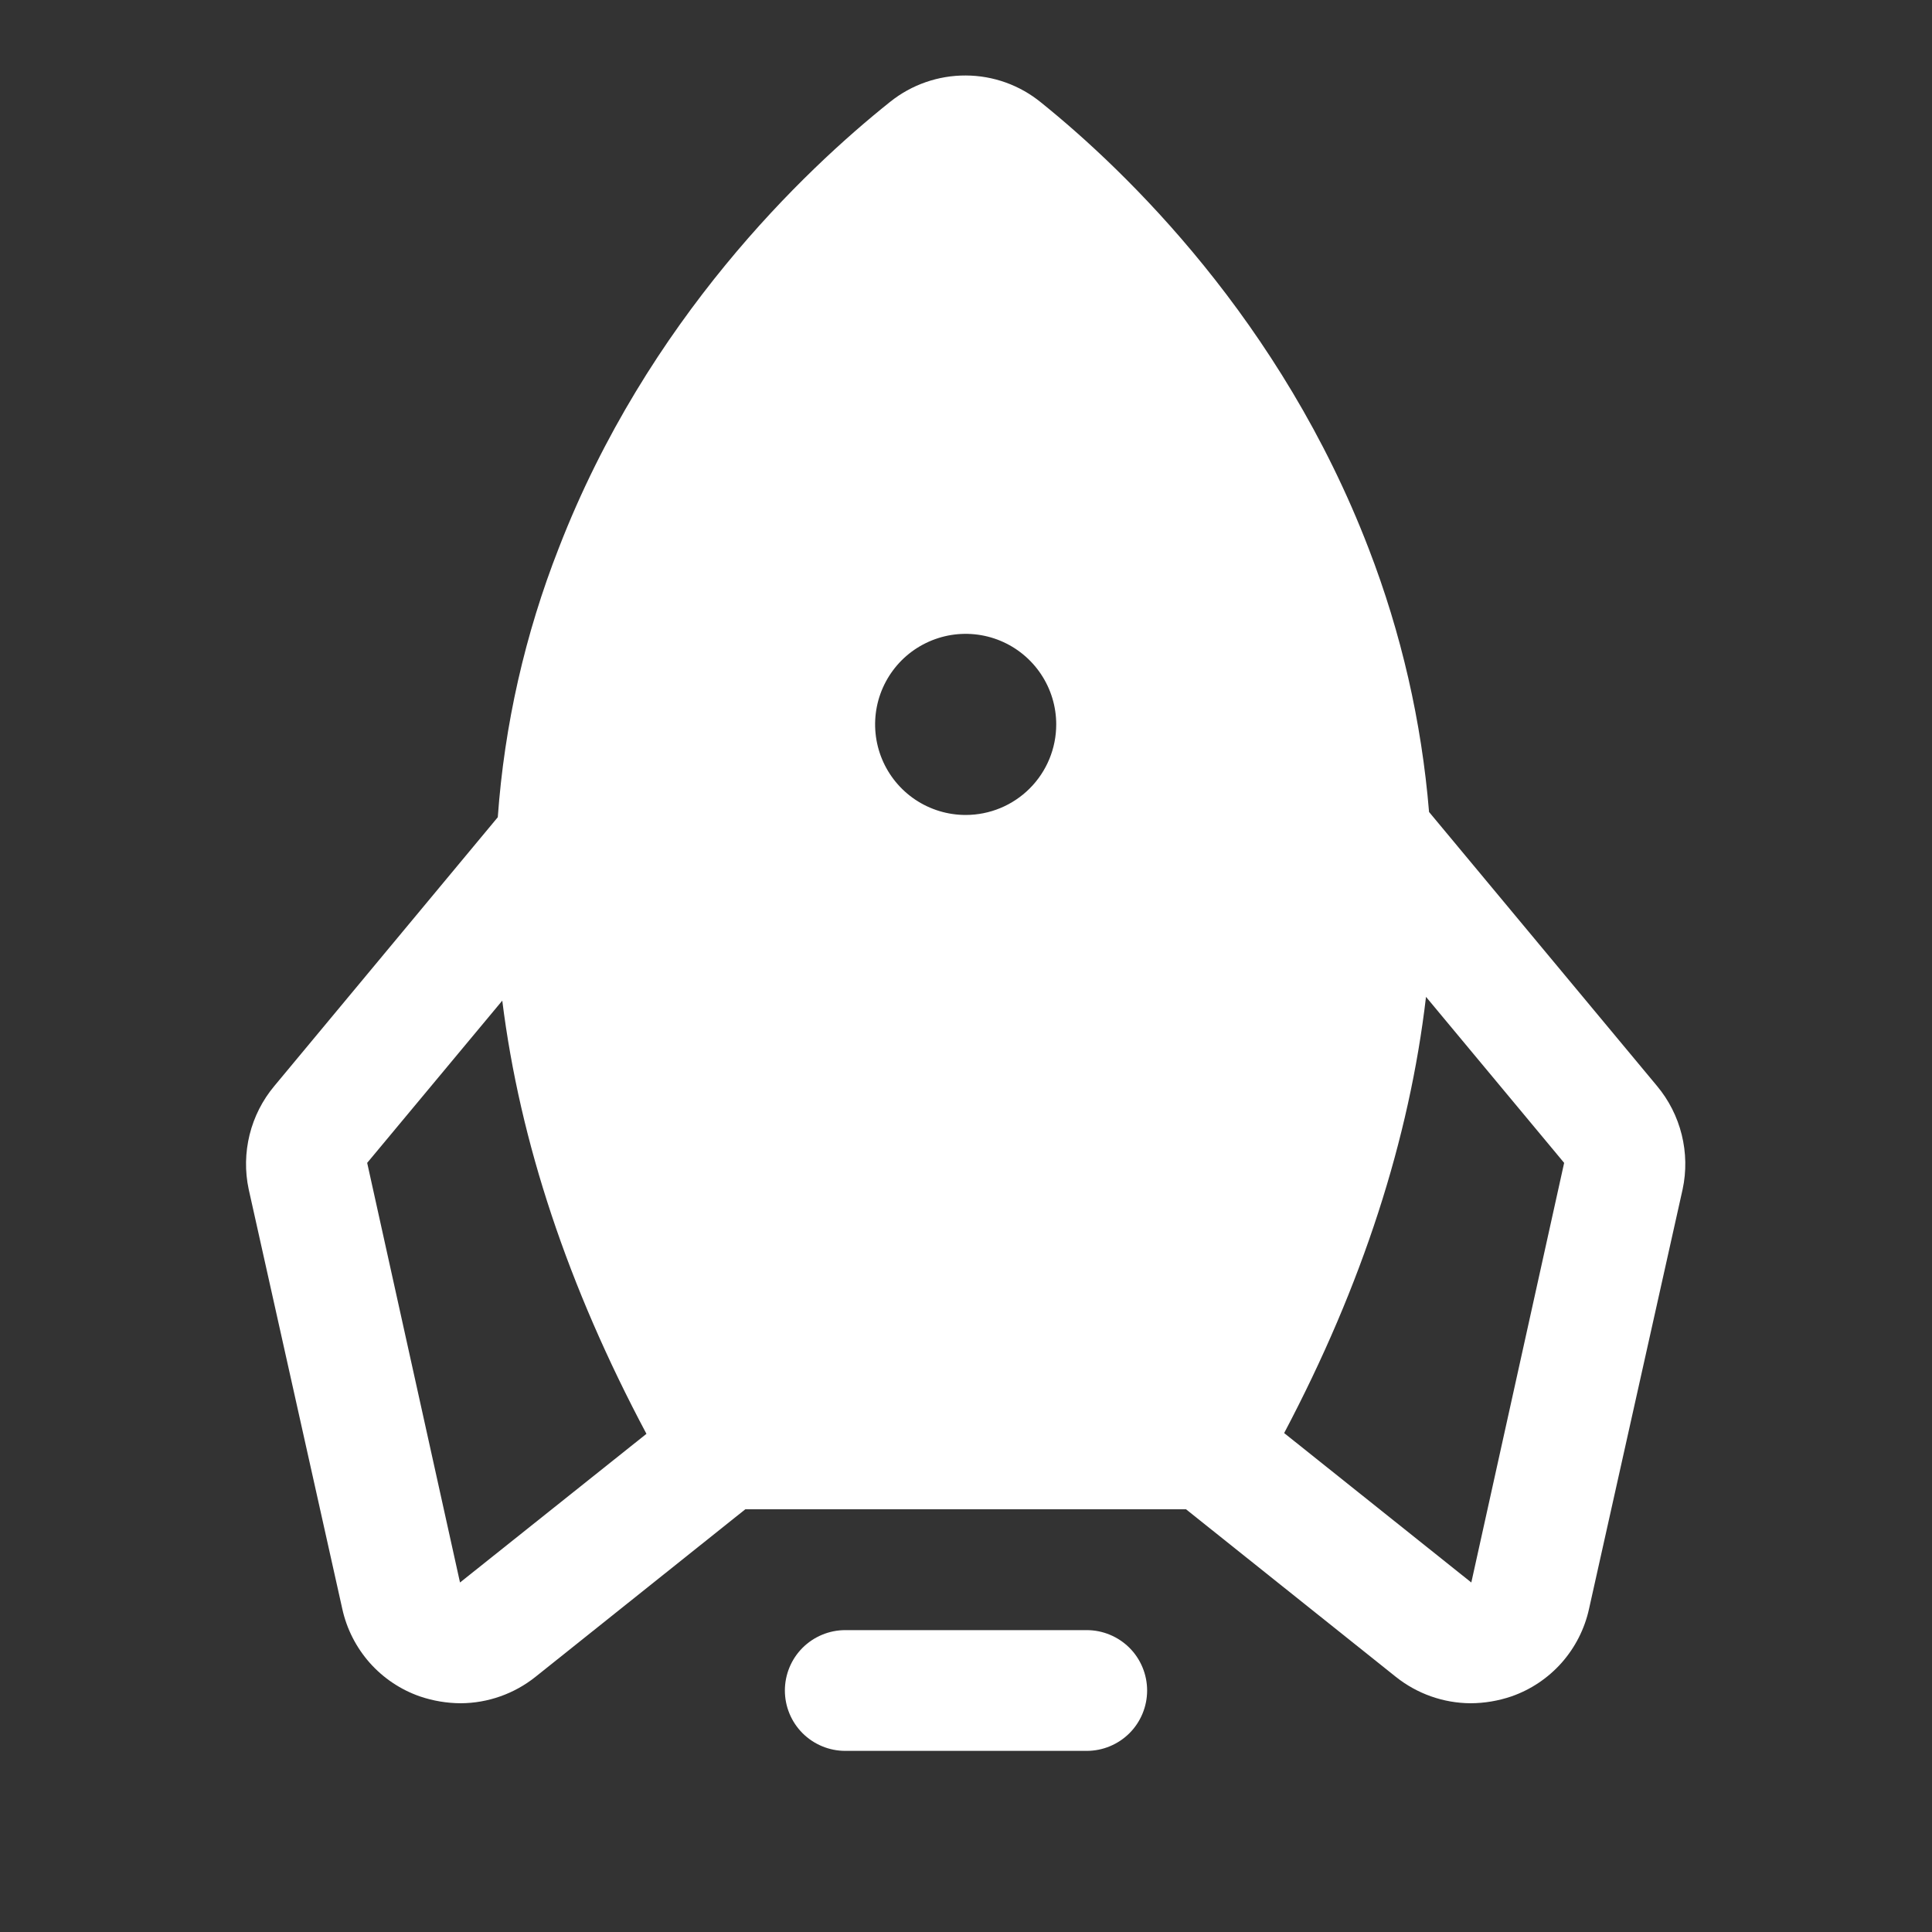 <svg width="40" height="40" viewBox="0 0 40 40" fill="none" xmlns="http://www.w3.org/2000/svg">
<rect x="0" y="0" width="40" height="40" fill="#333333" stroke="none"/>
<path d="M22.5 33.75H17.5C17.169 33.75 16.851 33.882 16.616 34.116C16.382 34.35 16.25 34.669 16.25 35C16.25 35.331 16.382 35.65 16.616 35.884C16.851 36.118 17.169 36.25 17.5 36.25H22.5C22.831 36.25 23.149 36.118 23.384 35.884C23.618 35.65 23.75 35.331 23.75 35C23.75 34.669 23.618 34.35 23.384 34.116C23.149 33.882 22.831 33.75 22.5 33.75Z" fill="white"/>
<path d="M34.306 22.483L29.587 16.811C29.433 14.943 29.012 13.106 28.337 11.358C26.524 6.639 23.321 3.545 21.555 2.123C21.115 1.763 20.565 1.565 19.996 1.563C19.427 1.56 18.875 1.752 18.43 2.108C16.649 3.529 13.399 6.623 11.571 11.342C10.87 13.127 10.443 15.008 10.306 16.92L5.681 22.483C5.435 22.776 5.26 23.121 5.168 23.492C5.076 23.863 5.069 24.25 5.149 24.623L7.087 33.311C7.178 33.725 7.374 34.109 7.655 34.427C7.937 34.744 8.295 34.984 8.696 35.123C8.968 35.215 9.253 35.263 9.54 35.264C10.102 35.261 10.647 35.068 11.087 34.717L15.431 31.248H24.555L28.899 34.717C29.339 35.068 29.884 35.261 30.446 35.264C30.733 35.263 31.018 35.215 31.29 35.123C31.691 34.984 32.049 34.744 32.331 34.427C32.612 34.109 32.808 33.725 32.899 33.311L34.837 24.623C34.917 24.25 34.91 23.863 34.818 23.492C34.726 23.121 34.551 22.776 34.306 22.483ZM9.524 32.764L7.602 24.076L10.399 20.717C10.764 23.644 11.759 26.634 13.384 29.686L9.524 32.764ZM19.993 16.873C19.622 16.873 19.26 16.763 18.951 16.557C18.643 16.351 18.403 16.058 18.261 15.716C18.119 15.373 18.082 14.996 18.154 14.632C18.226 14.269 18.405 13.935 18.667 13.672C18.929 13.41 19.264 13.232 19.627 13.159C19.991 13.087 20.368 13.124 20.711 13.266C21.053 13.408 21.346 13.648 21.552 13.957C21.758 14.265 21.868 14.627 21.868 14.998C21.868 15.495 21.671 15.972 21.319 16.324C20.967 16.676 20.49 16.873 19.993 16.873ZM30.462 32.764L26.587 29.67C28.212 26.592 29.18 23.576 29.524 20.639L32.384 24.076L30.462 32.764Z" fill="white"/>
</svg>
